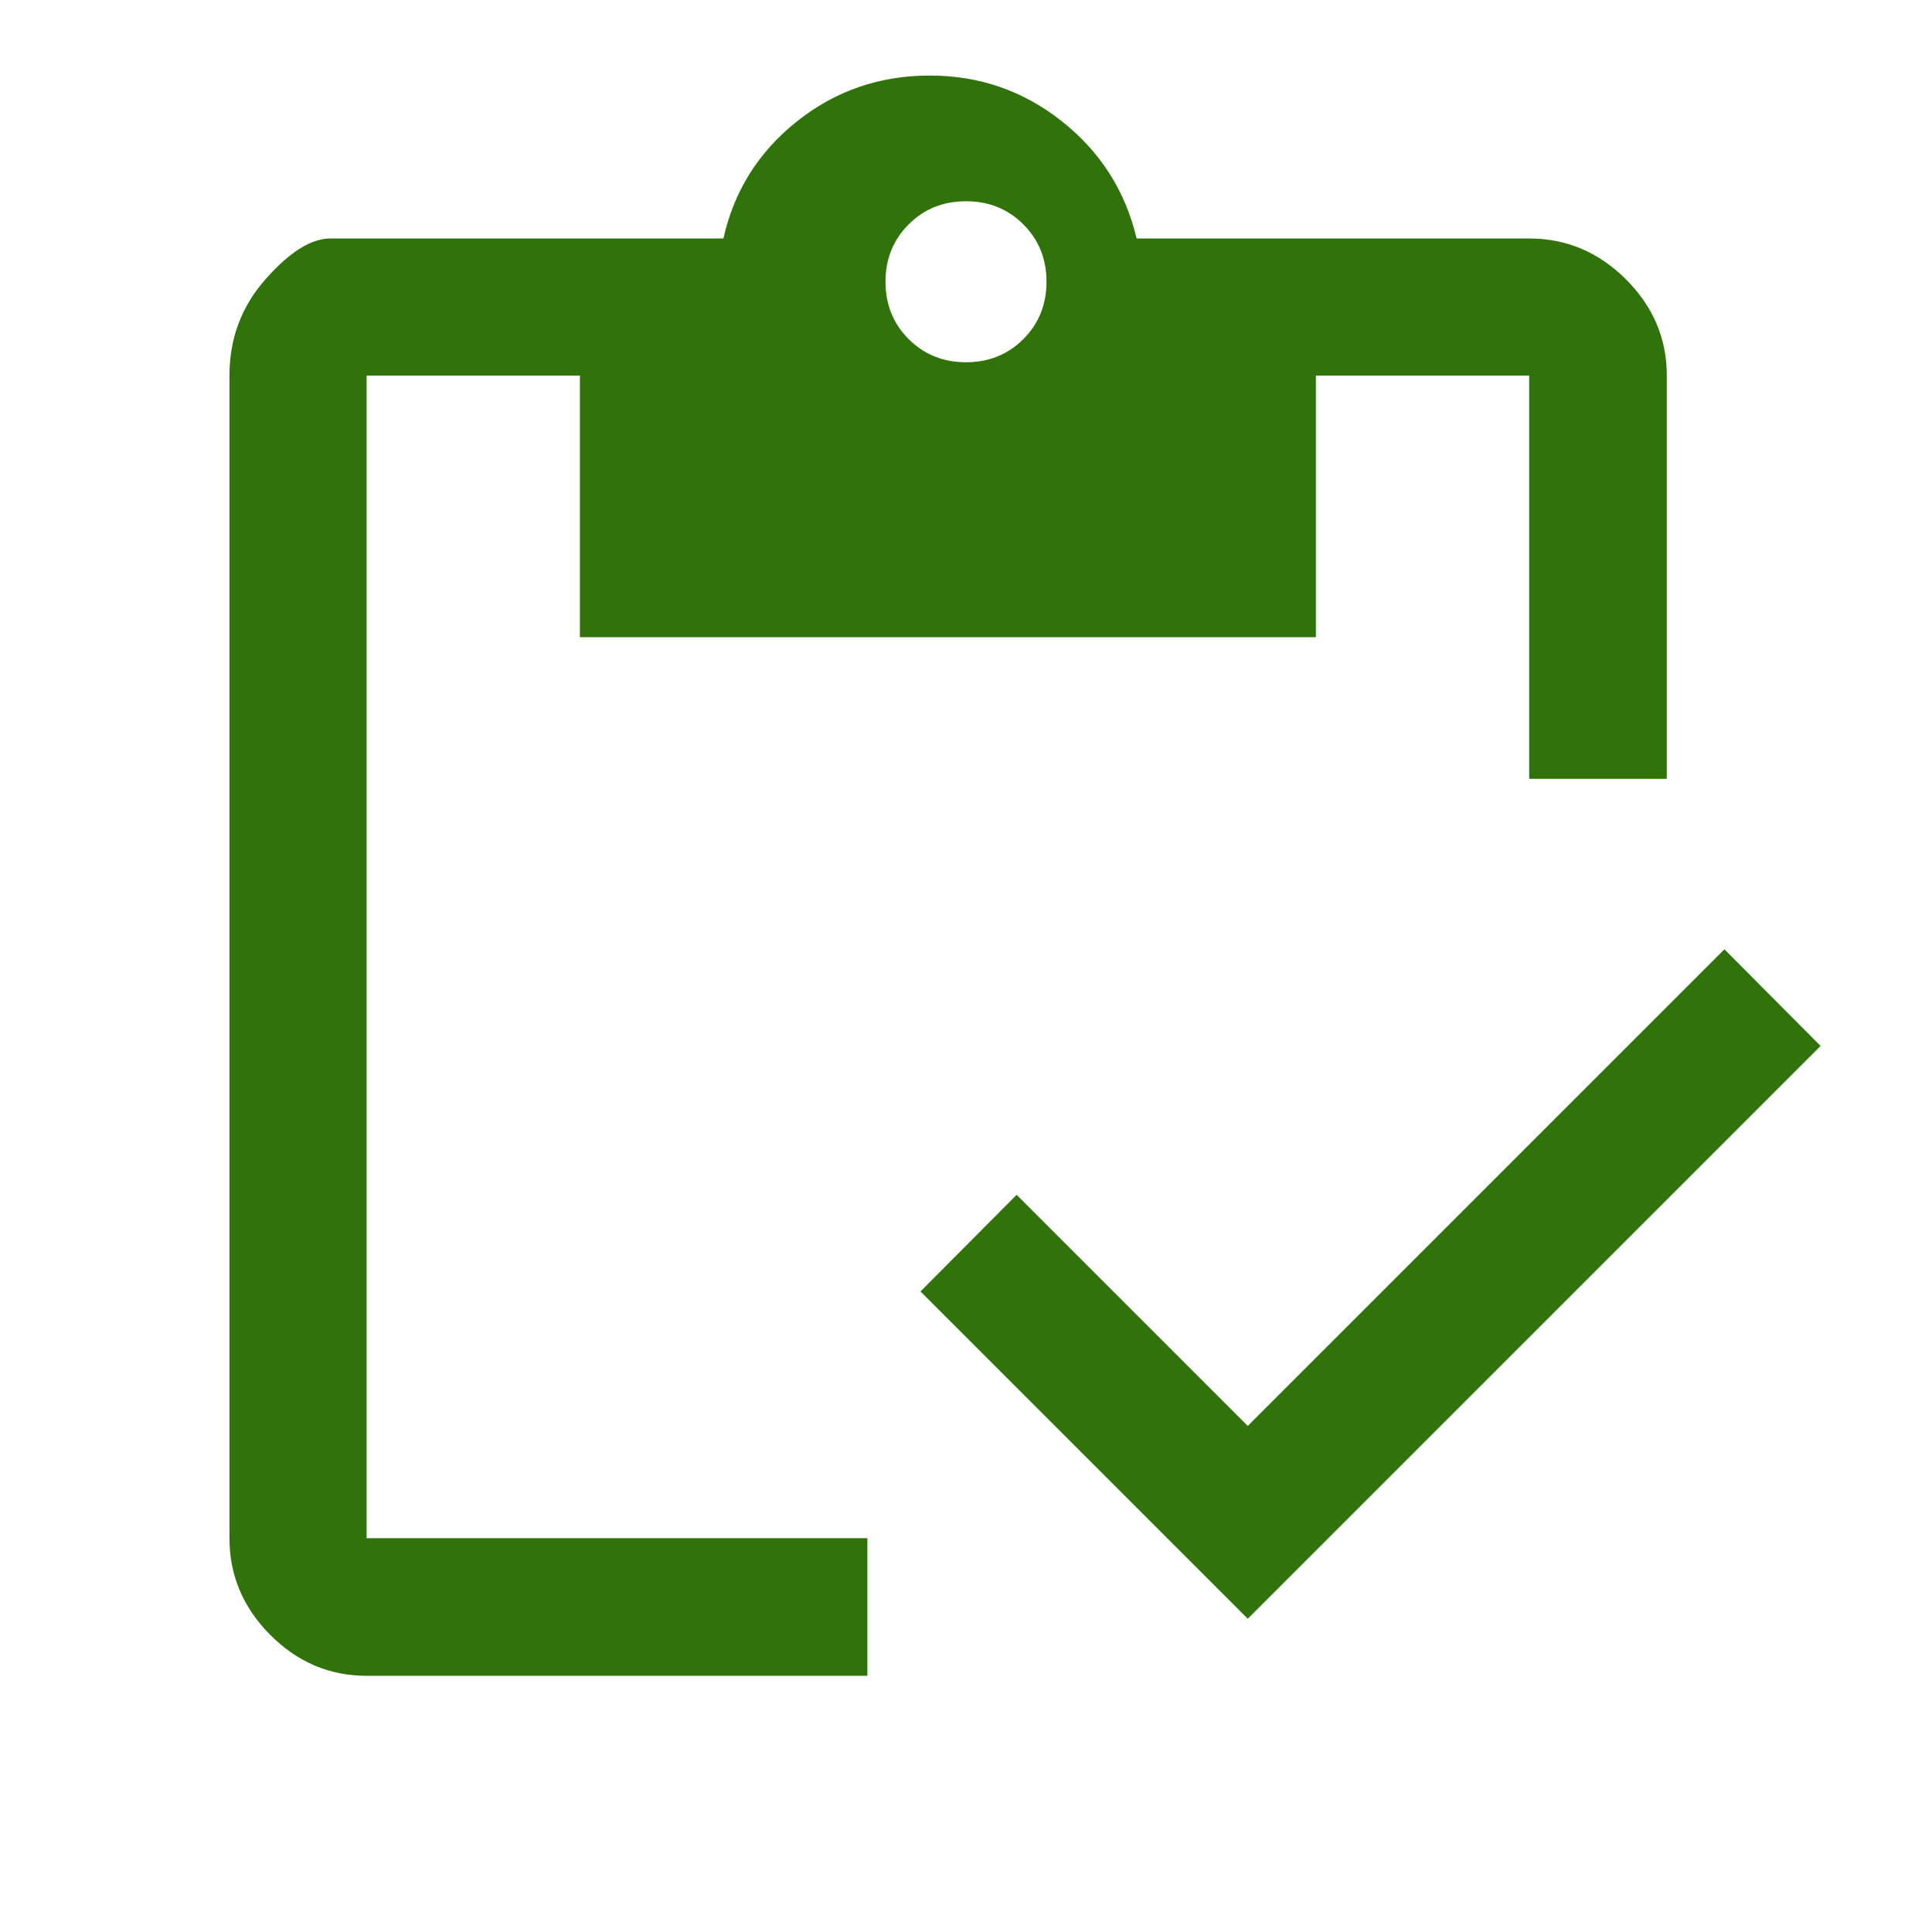 <svg width="48" height="48" viewBox="0 0 48 48" fill="none" xmlns="http://www.w3.org/2000/svg">
<path d="M21.55 41.635H9.108C8.188 41.635 7.39 41.296 6.714 40.618C6.039 39.94 5.701 39.139 5.701 38.216V9.331C5.701 8.411 5.999 7.614 6.596 6.938C7.192 6.263 7.729 5.925 8.208 5.925H17.973C18.238 4.742 18.848 3.772 19.802 3.014C20.756 2.256 21.855 1.877 23.1 1.877C24.332 1.877 25.426 2.256 26.383 3.014C27.339 3.772 27.958 4.742 28.239 5.925H37.992C38.916 5.925 39.716 6.263 40.394 6.938C41.072 7.614 41.411 8.411 41.411 9.331V19.35H37.992V9.331H32.693V15.831H14.408V9.331H9.108V38.216H21.55V41.635ZM31 40.217L22.869 32.086L25.258 29.685L31 35.427L42.843 23.585L45.232 25.986L31 40.217ZM24 9C24.567 9 25.042 8.808 25.425 8.425C25.808 8.041 26 7.566 26 7C26 6.433 25.808 5.958 25.425 5.575C25.042 5.191 24.567 5 24 5C23.433 5 22.958 5.191 22.575 5.575C22.192 5.958 22 6.433 22 7C22 7.566 22.192 8.041 22.575 8.425C22.958 8.808 23.433 9 24 9Z" fill="#30730A"/>
</svg>
